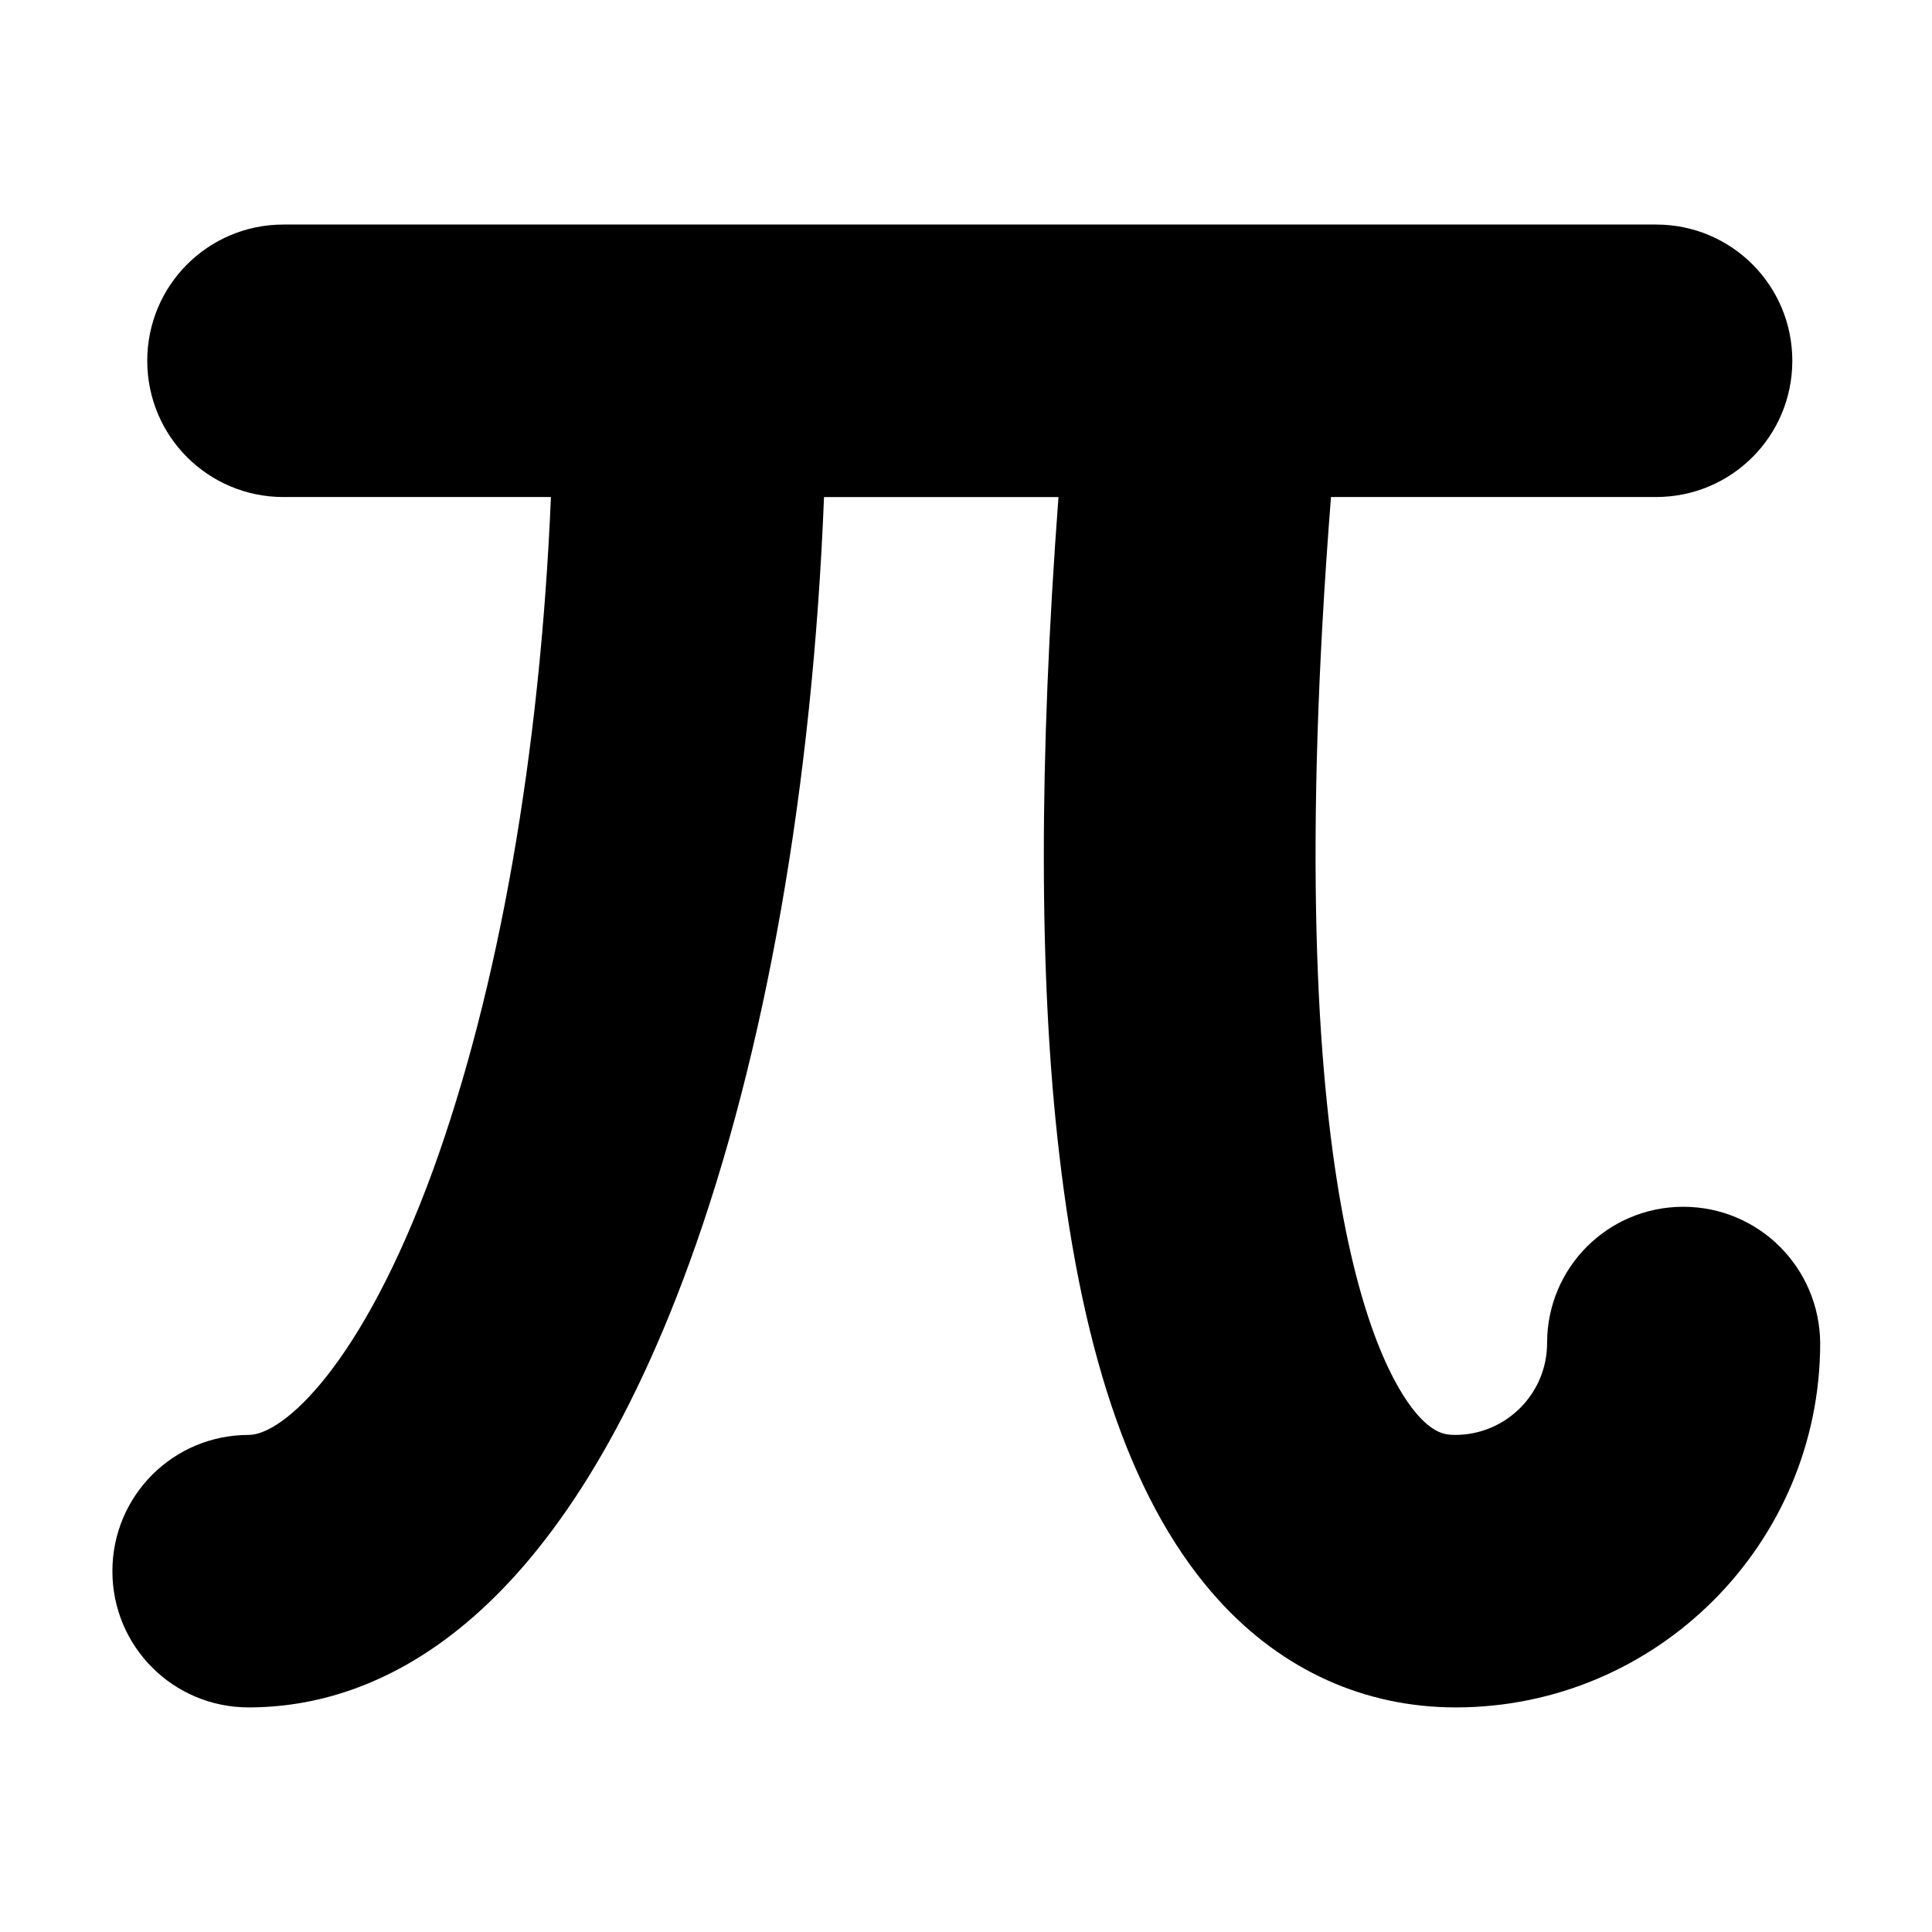 <?xml version="1.0" encoding="UTF-8"?>
<!-- Uploaded to: SVG Repo, www.svgrepo.com, Generator: SVG Repo Mixer Tools -->
<svg fill="#000000" width="800px" height="800px" version="1.1" viewBox="144 144 512 512" xmlns="http://www.w3.org/2000/svg">
 <path d="m590.1 463.81c-19.984 0-36.105 16.121-36.105 36.105 0 13.434-10.914 24.352-24.352 24.352-2.519 0-5.375-0.336-9.574-4.871-9.406-10.242-37.953-57.77-23.344-243.68h86.152c19.984 0 36.105-16.121 36.105-36.105 0.004-19.984-16.117-36.105-36.102-36.105h-363.75c-19.984 0-36.105 16.121-36.105 36.105-0.004 19.988 16.117 36.109 36.105 36.109h70.871c-2.856 67.848-13.77 130.15-31.234 178.35-18.816 51.555-39.637 70.199-48.875 70.199-19.984 0-36.105 16.121-36.105 36.105s16.121 36.105 36.105 36.105c33.586 0 81.281-20.488 116.71-117.55 20.32-55.754 32.746-126.79 35.77-203.2h62.137c-5.207 69.359-5.207 127.8 0.168 173.81 6.383 55.418 20.152 94.211 42.32 118.56 16.961 18.641 38.793 28.383 62.809 28.383 53.234 0 96.562-43.328 96.562-96.562-0.164-19.984-16.289-36.109-36.273-36.109z"/>
</svg>